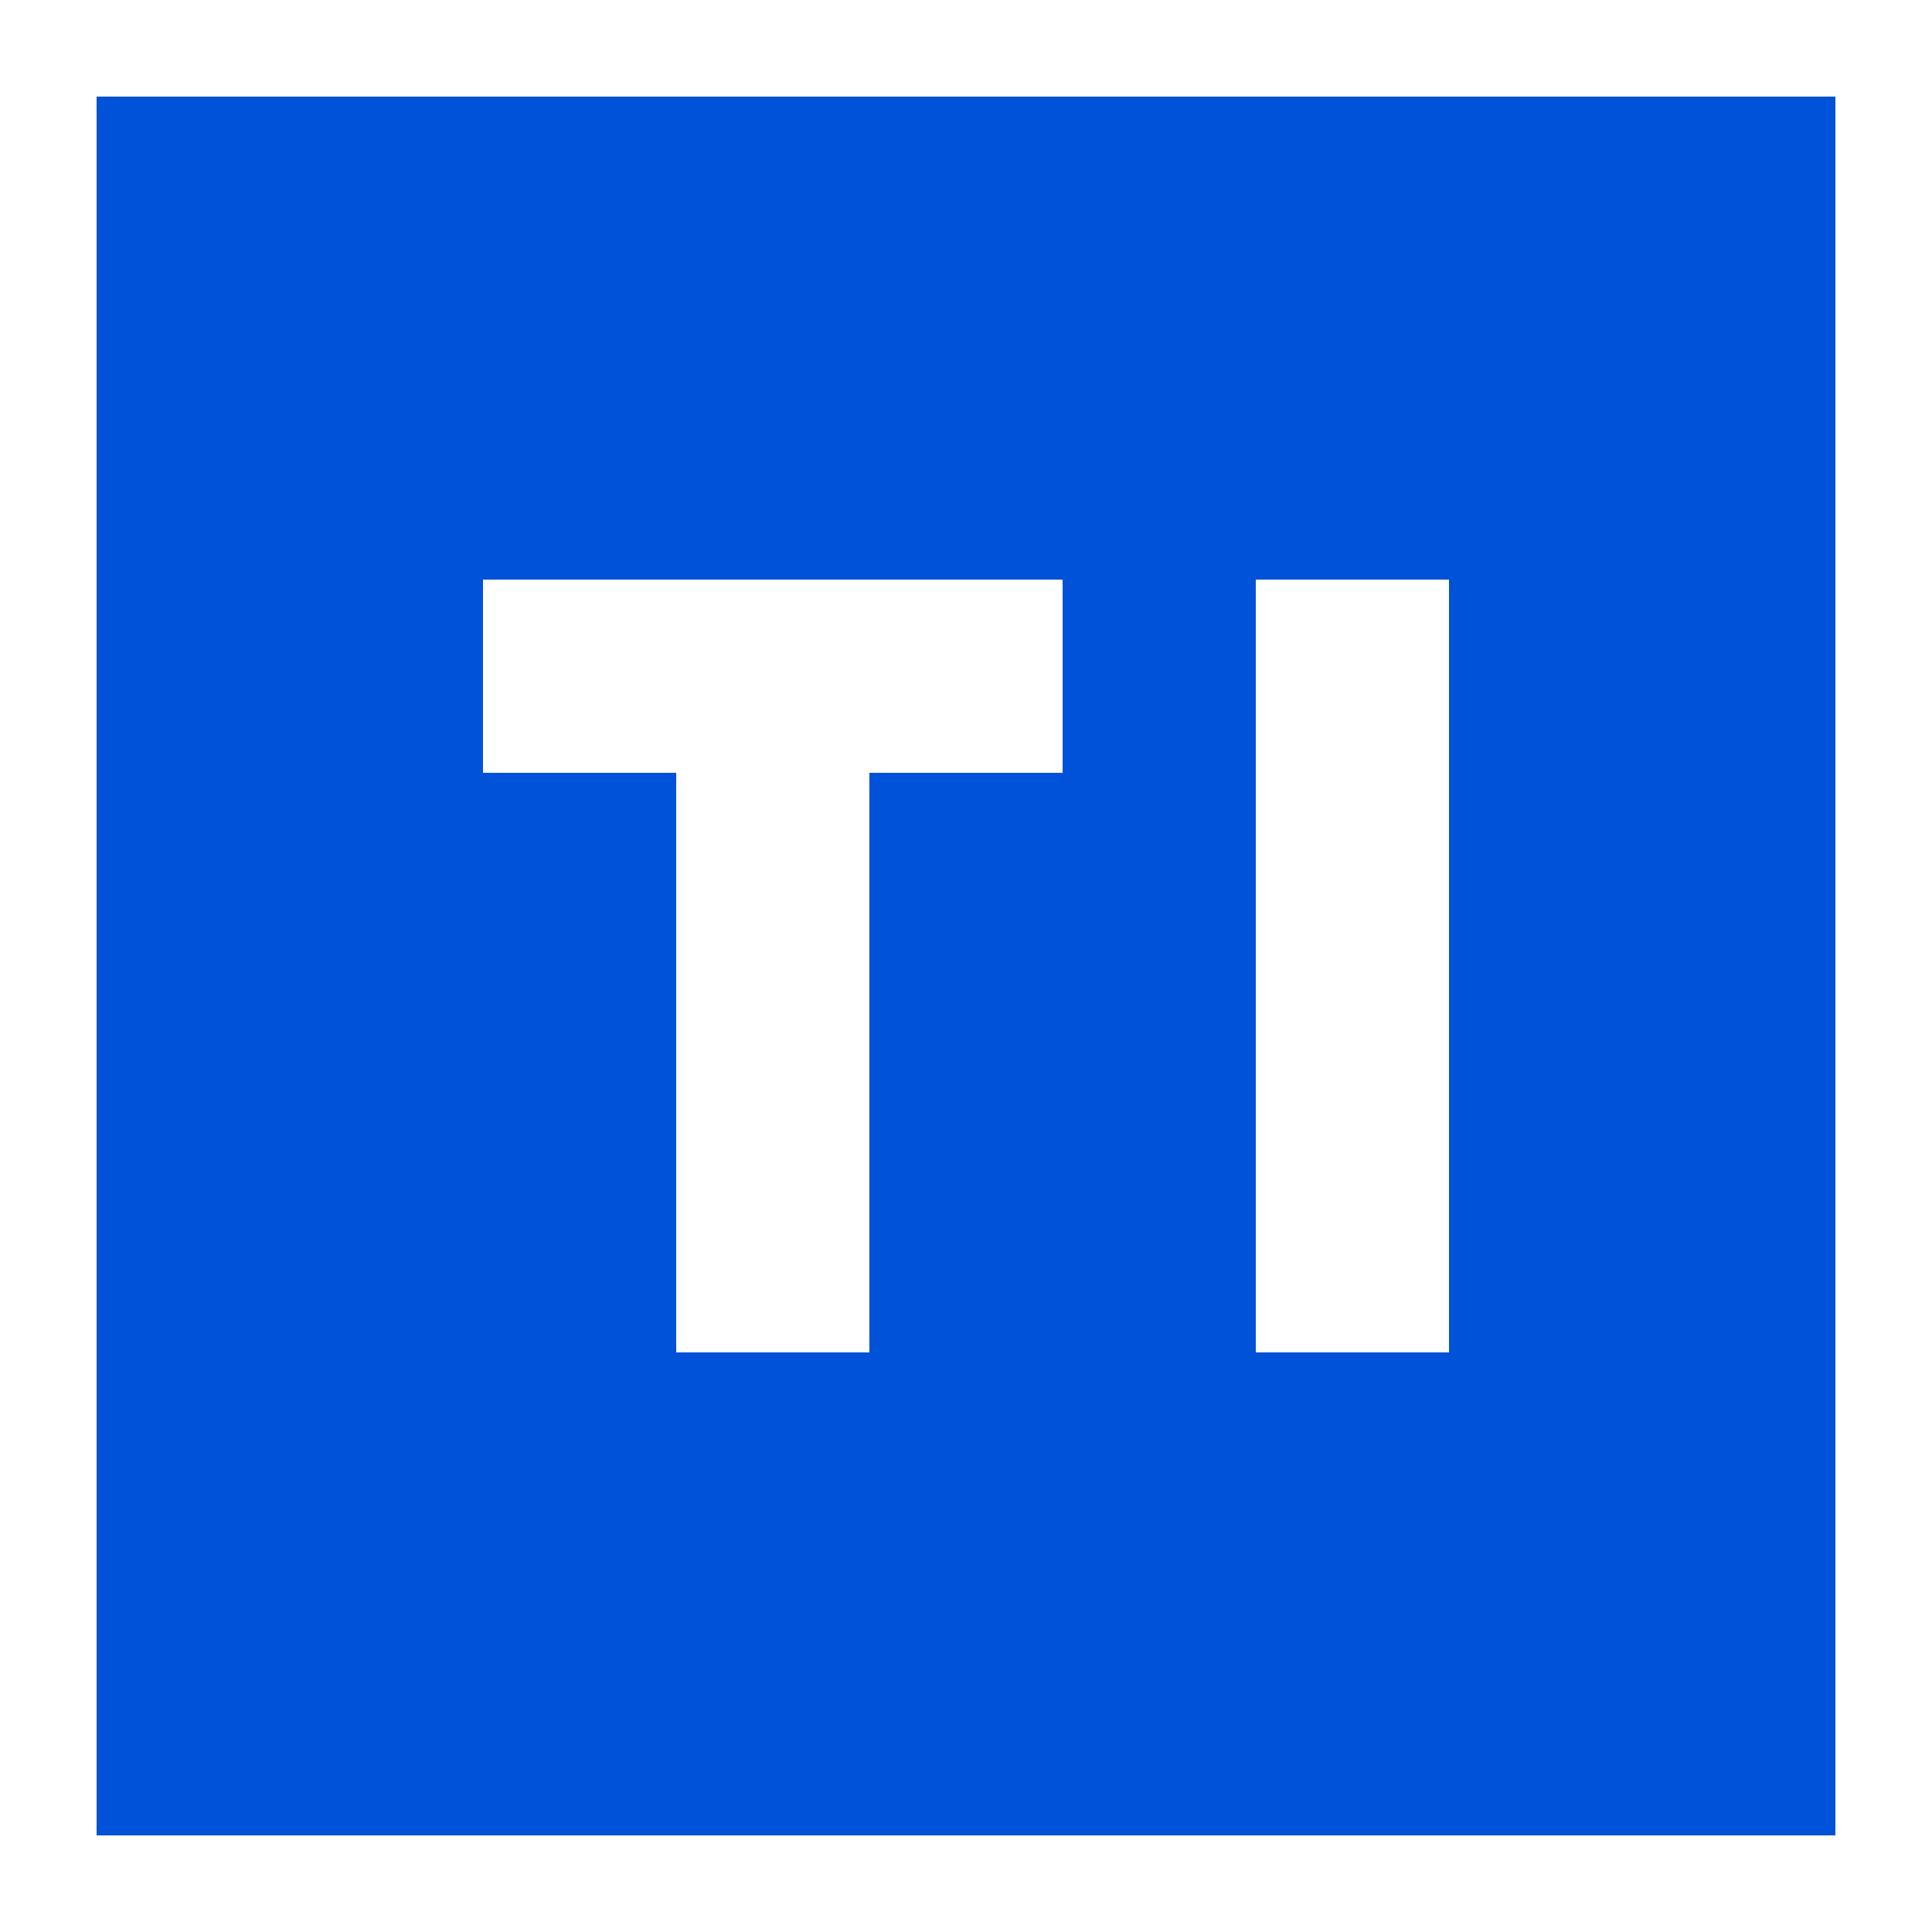 <svg width="20" height="20" viewBox="0 0 20 20" fill="none" xmlns="http://www.w3.org/2000/svg">
<rect width="20" height="20" fill="white"/>
<rect x="1" y="1" width="18" height="18" fill="#0052D9"/>
<path d="M11 8H9V14H7V8H5V6H11V8Z" fill="white"/>
<path d="M15 14H13V6H15V14Z" fill="white"/>
</svg>
